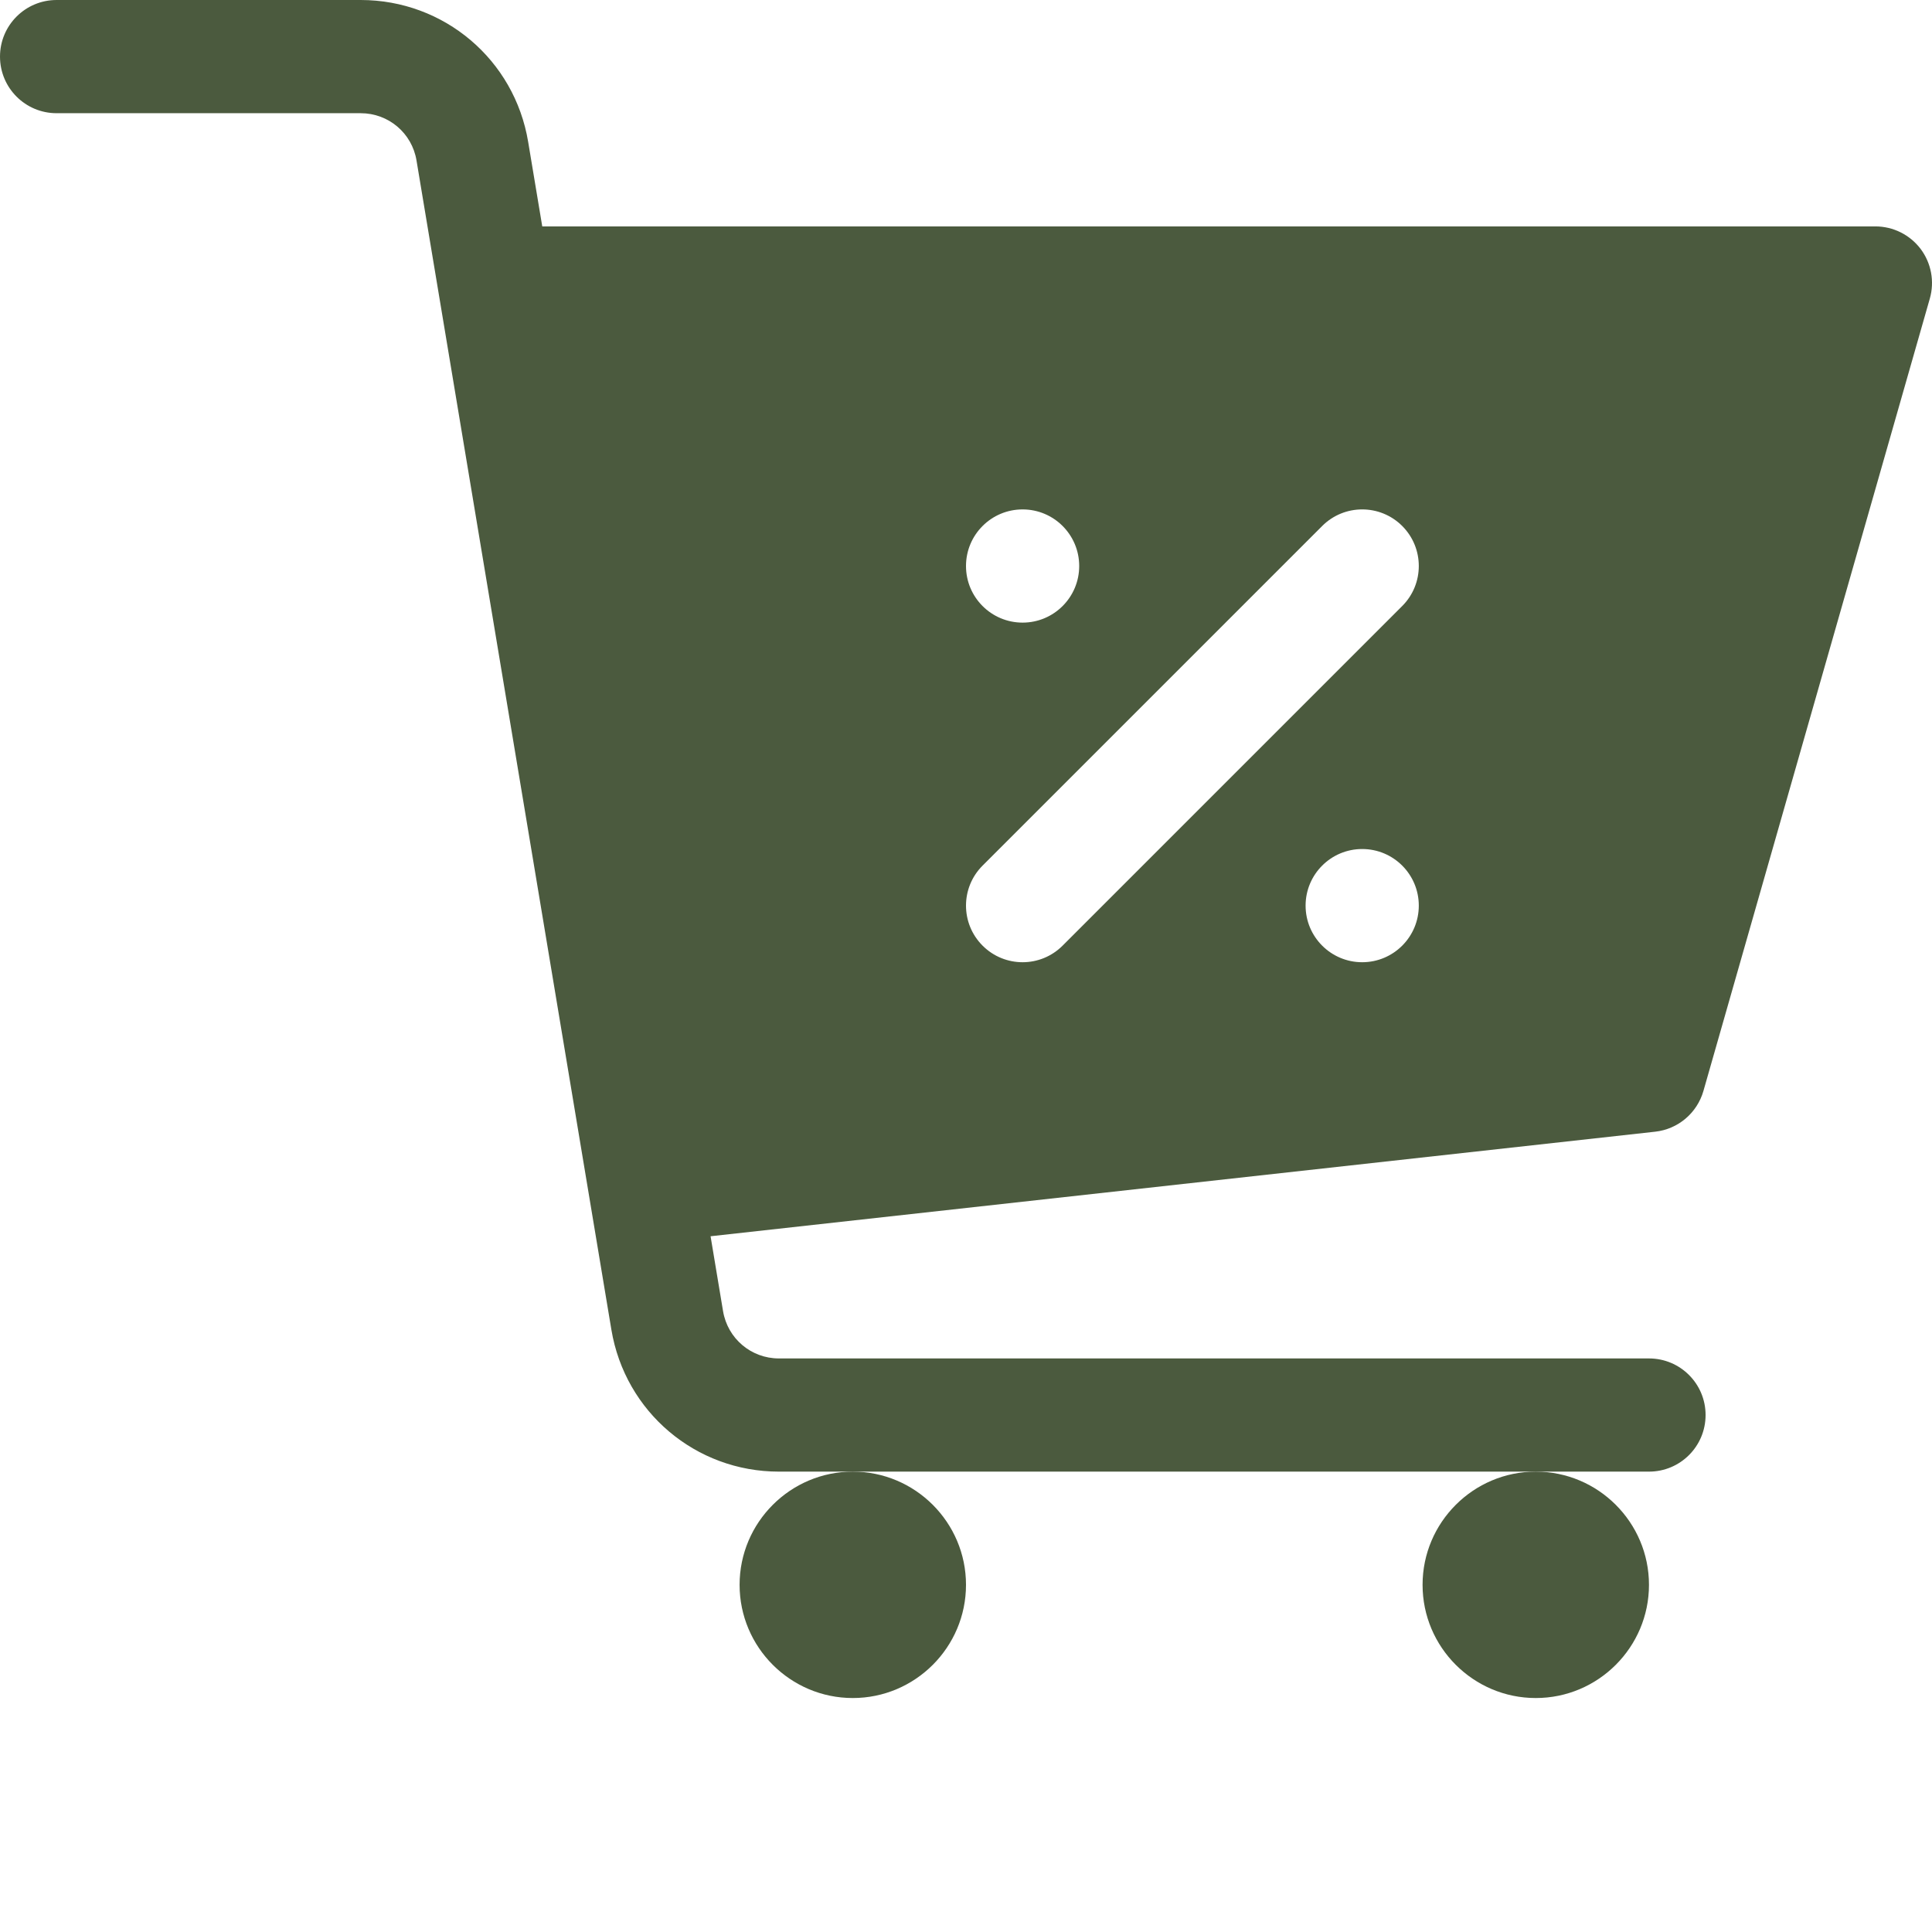 <?xml version="1.0"?>
<svg xmlns="http://www.w3.org/2000/svg" xmlns:xlink="http://www.w3.org/1999/xlink" xmlns:svgjs="http://svgjs.com/svgjs" version="1.1" width="512px" height="512px" x="0" y="0" viewBox="0 0 512 512" style="enable-background:new 0 0 512 512" xml:space="preserve" class=""><g><path d="m376.996 419.996c0 16.539 13.465 30 30 30 16.539 0 30-13.461 30-30 0-16.535-13.461-30-30-30-16.535 0-30 13.461-30 30zm0 0" fill="#4b5a3e" data-original="#000000"/><path d="m196 419.996c0 16.539 13.461 30 30 30 16.535 0 30-13.461 30-30 0-16.535-13.465-30-30-30-16.539 0-30 13.461-30 30zm0 0" fill="#4b5a3e" data-original="#000000"/><path d="m451.426 289.113 60-209.996c1.289-4.527.383-9.391-2.445-13.156-2.844-3.75-7.281-5.961-11.98-5.961h-353.297l-3.734-22.398c-3.617-21.781-22.281-37.602-44.387-37.602h-80.582c-8.293 0-15 6.711-15 15 0 8.293 6.707 15 15 15h80.586c7.367 0 13.594 5.273 14.793 12.523l51.648 309.887c3.648 21.781 22.312 37.586 44.387 37.586h230.582c8.293 0 15-6.707 15-15 0-8.289-6.707-14.996-15-14.996h-230.582c-7.355 0-13.578-5.273-14.797-12.527l-3.309-19.852 250.344-27.711c6.051-.672 11.09-4.938 12.773-10.797zm-180.426-154.113c8.281 0 15 6.715 15 15s-6.719 15-15 15c-8.285 0-15-6.715-15-15s6.715-15 15-15zm89.996 120c-8.281 0-15-6.719-15-15 0-8.285 6.719-15 15-15 8.285 0 15 6.715 15 15 0 8.281-6.715 15-15 15zm10.605-94.395-90 90c-2.93 2.93-6.766 4.395-10.602 4.395-3.84 0-7.676-1.465-10.605-4.395-5.859-5.859-5.859-15.355 0-21.211l90-90c5.855-5.859 15.352-5.859 21.211 0 5.855 5.859 5.855 15.352-.004 21.211zm0 0" fill="#4b5a3e" data-original="#000000"/></g></svg>
